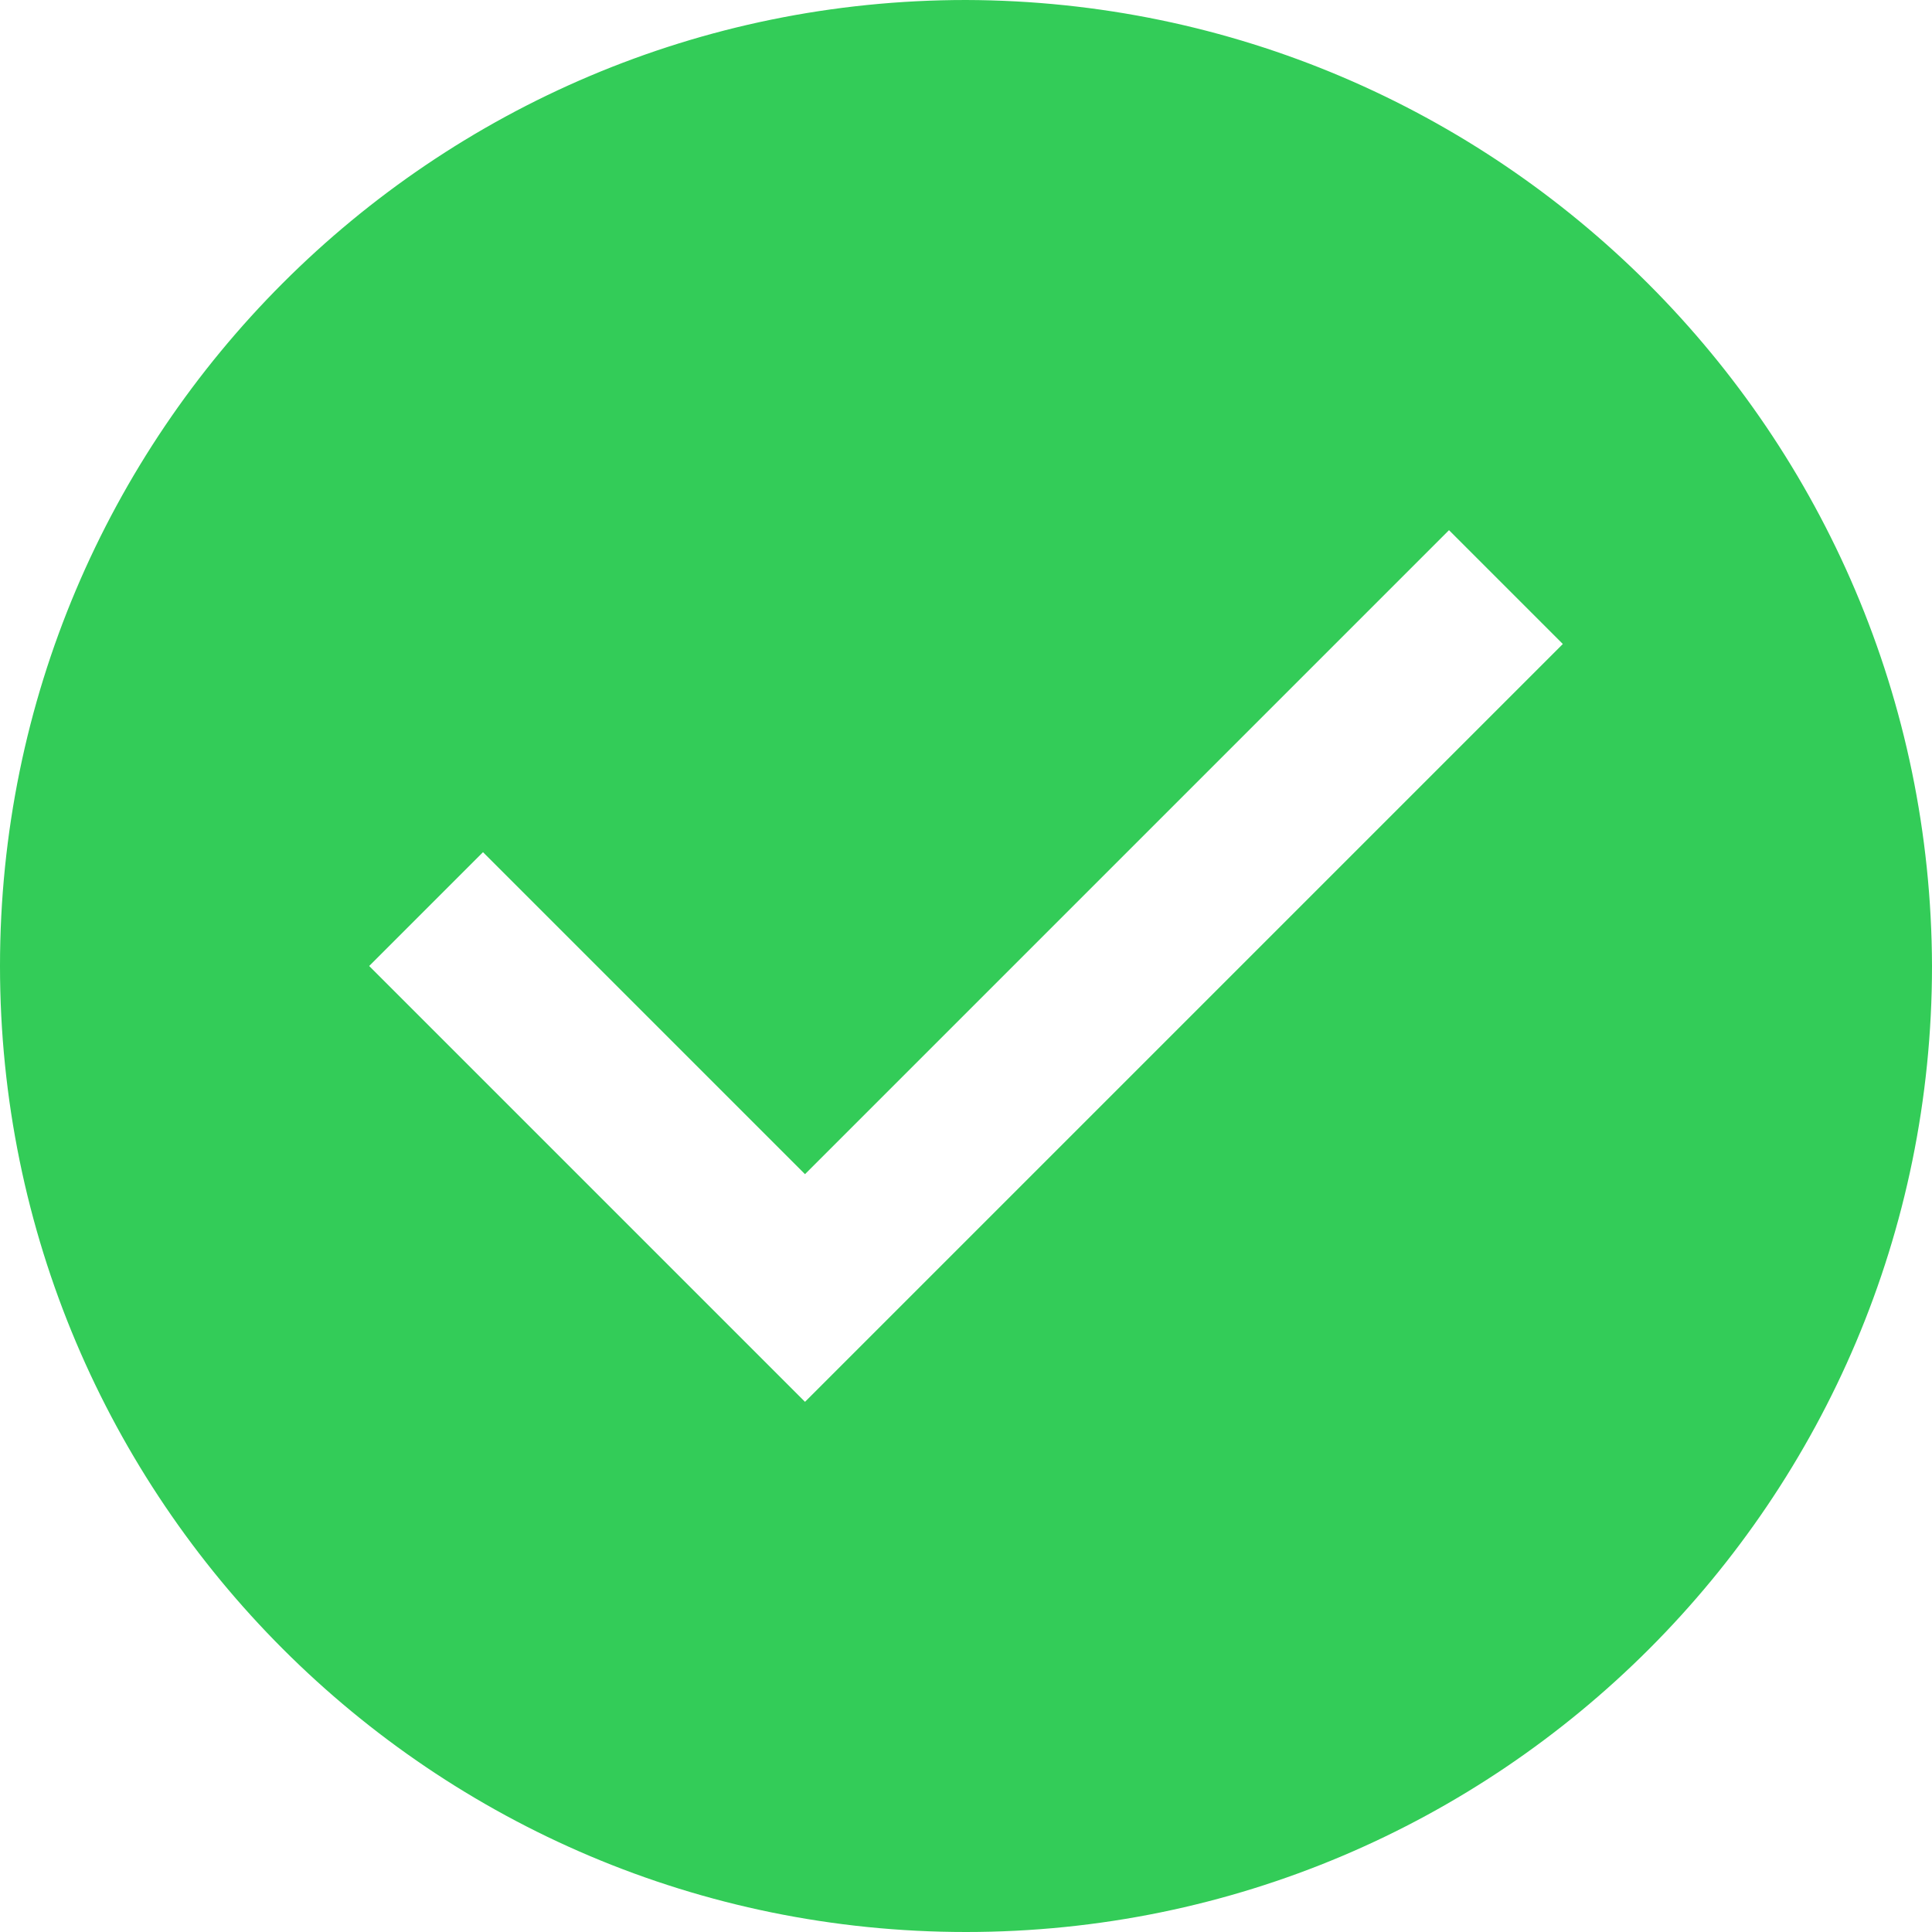 <?xml version="1.0" encoding="UTF-8"?>
<svg width="24px" height="24px" viewBox="0 0 24 24" version="1.1" xmlns="http://www.w3.org/2000/svg" xmlns:xlink="http://www.w3.org/1999/xlink">
    <!-- Generator: Sketch 53.2 (72643) - https://sketchapp.com -->
    <title>Elemente/UI/check</title>
    <desc>Created with Sketch.</desc>
    <g id="Elemente/UI/check" stroke="none" stroke-width="1" fill="none" fill-rule="evenodd">
        <path d="M12,0 C5.373,-4.05812251e-16 8.11624501e-16,5.373 0,12 C-8.11624501e-16,18.627 5.373,24 12,24 C18.627,24 24,18.627 24,12 C23.981,5.381 18.619,0.019 12,0 Z M10,17.414 L4.586,12 L6,10.586 L10,14.586 L18,6.586 L19.414,8 L10,17.414 Z" id="Shape" fill="#33CC58" fill-rule="nonzero"></path>
    </g>
</svg>